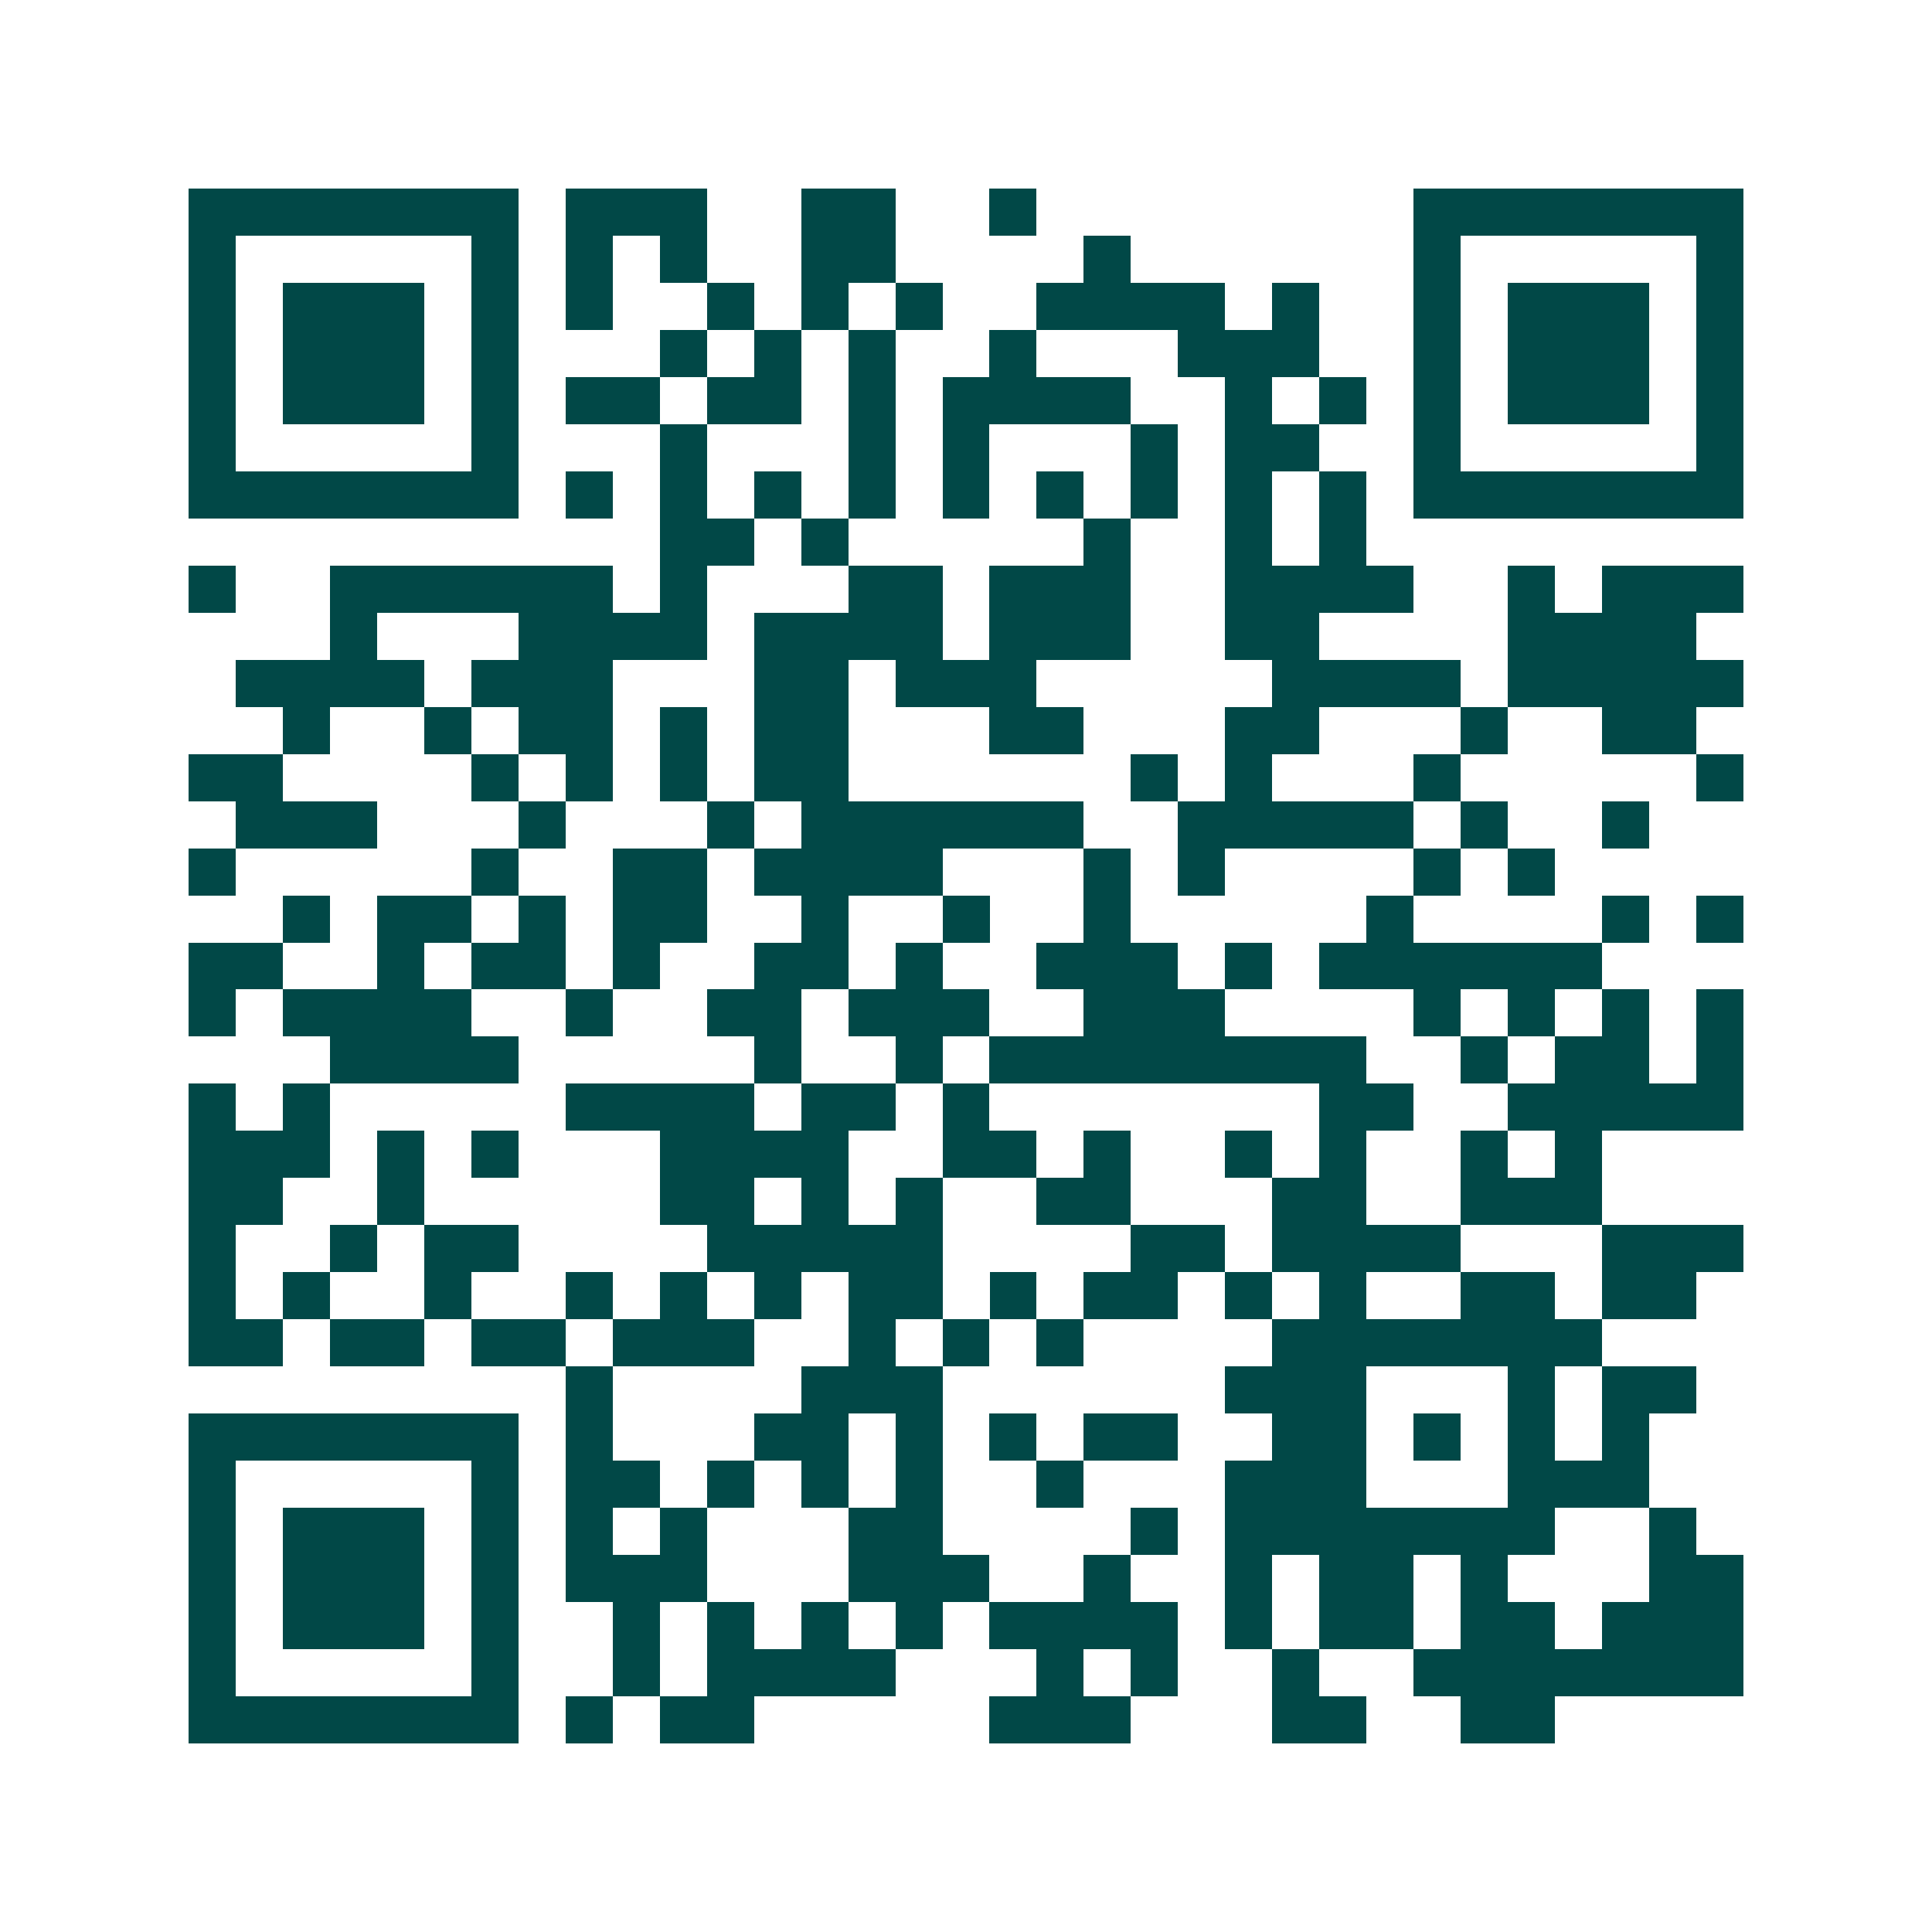 <svg xmlns="http://www.w3.org/2000/svg" width="200" height="200" viewBox="0 0 41 41" shape-rendering="crispEdges"><path fill="#ffffff" d="M0 0h41v41H0z"/><path stroke="#014847" d="M4 4.5h7m1 0h3m2 0h2m2 0h1m8 0h7M4 5.5h1m5 0h1m1 0h1m1 0h1m2 0h2m4 0h1m6 0h1m5 0h1M4 6.5h1m1 0h3m1 0h1m1 0h1m2 0h1m1 0h1m1 0h1m2 0h4m1 0h1m2 0h1m1 0h3m1 0h1M4 7.5h1m1 0h3m1 0h1m3 0h1m1 0h1m1 0h1m2 0h1m3 0h3m2 0h1m1 0h3m1 0h1M4 8.5h1m1 0h3m1 0h1m1 0h2m1 0h2m1 0h1m1 0h4m2 0h1m1 0h1m1 0h1m1 0h3m1 0h1M4 9.5h1m5 0h1m3 0h1m3 0h1m1 0h1m3 0h1m1 0h2m2 0h1m5 0h1M4 10.5h7m1 0h1m1 0h1m1 0h1m1 0h1m1 0h1m1 0h1m1 0h1m1 0h1m1 0h1m1 0h7M14 11.5h2m1 0h1m5 0h1m2 0h1m1 0h1M4 12.5h1m2 0h6m1 0h1m3 0h2m1 0h3m2 0h4m2 0h1m1 0h3M7 13.5h1m3 0h4m1 0h4m1 0h3m2 0h2m4 0h4M5 14.5h4m1 0h3m3 0h2m1 0h3m5 0h4m1 0h5M6 15.5h1m2 0h1m1 0h2m1 0h1m1 0h2m3 0h2m3 0h2m3 0h1m2 0h2M4 16.5h2m4 0h1m1 0h1m1 0h1m1 0h2m6 0h1m1 0h1m3 0h1m5 0h1M5 17.5h3m3 0h1m3 0h1m1 0h6m2 0h5m1 0h1m2 0h1M4 18.5h1m5 0h1m2 0h2m1 0h4m3 0h1m1 0h1m4 0h1m1 0h1M6 19.5h1m1 0h2m1 0h1m1 0h2m2 0h1m2 0h1m2 0h1m5 0h1m4 0h1m1 0h1M4 20.5h2m2 0h1m1 0h2m1 0h1m2 0h2m1 0h1m2 0h3m1 0h1m1 0h6M4 21.5h1m1 0h4m2 0h1m2 0h2m1 0h3m2 0h3m4 0h1m1 0h1m1 0h1m1 0h1M7 22.5h4m5 0h1m2 0h1m1 0h8m2 0h1m1 0h2m1 0h1M4 23.5h1m1 0h1m5 0h4m1 0h2m1 0h1m7 0h2m2 0h5M4 24.5h3m1 0h1m1 0h1m3 0h4m2 0h2m1 0h1m2 0h1m1 0h1m2 0h1m1 0h1M4 25.5h2m2 0h1m5 0h2m1 0h1m1 0h1m2 0h2m3 0h2m2 0h3M4 26.5h1m2 0h1m1 0h2m4 0h5m4 0h2m1 0h4m3 0h3M4 27.5h1m1 0h1m2 0h1m2 0h1m1 0h1m1 0h1m1 0h2m1 0h1m1 0h2m1 0h1m1 0h1m2 0h2m1 0h2M4 28.5h2m1 0h2m1 0h2m1 0h3m2 0h1m1 0h1m1 0h1m4 0h7M12 29.5h1m4 0h3m6 0h3m3 0h1m1 0h2M4 30.5h7m1 0h1m3 0h2m1 0h1m1 0h1m1 0h2m2 0h2m1 0h1m1 0h1m1 0h1M4 31.5h1m5 0h1m1 0h2m1 0h1m1 0h1m1 0h1m2 0h1m3 0h3m3 0h3M4 32.5h1m1 0h3m1 0h1m1 0h1m1 0h1m3 0h2m4 0h1m1 0h7m2 0h1M4 33.5h1m1 0h3m1 0h1m1 0h3m3 0h3m2 0h1m2 0h1m1 0h2m1 0h1m3 0h2M4 34.5h1m1 0h3m1 0h1m2 0h1m1 0h1m1 0h1m1 0h1m1 0h4m1 0h1m1 0h2m1 0h2m1 0h3M4 35.5h1m5 0h1m2 0h1m1 0h4m3 0h1m1 0h1m2 0h1m2 0h7M4 36.5h7m1 0h1m1 0h2m5 0h3m3 0h2m2 0h2"/></svg>

